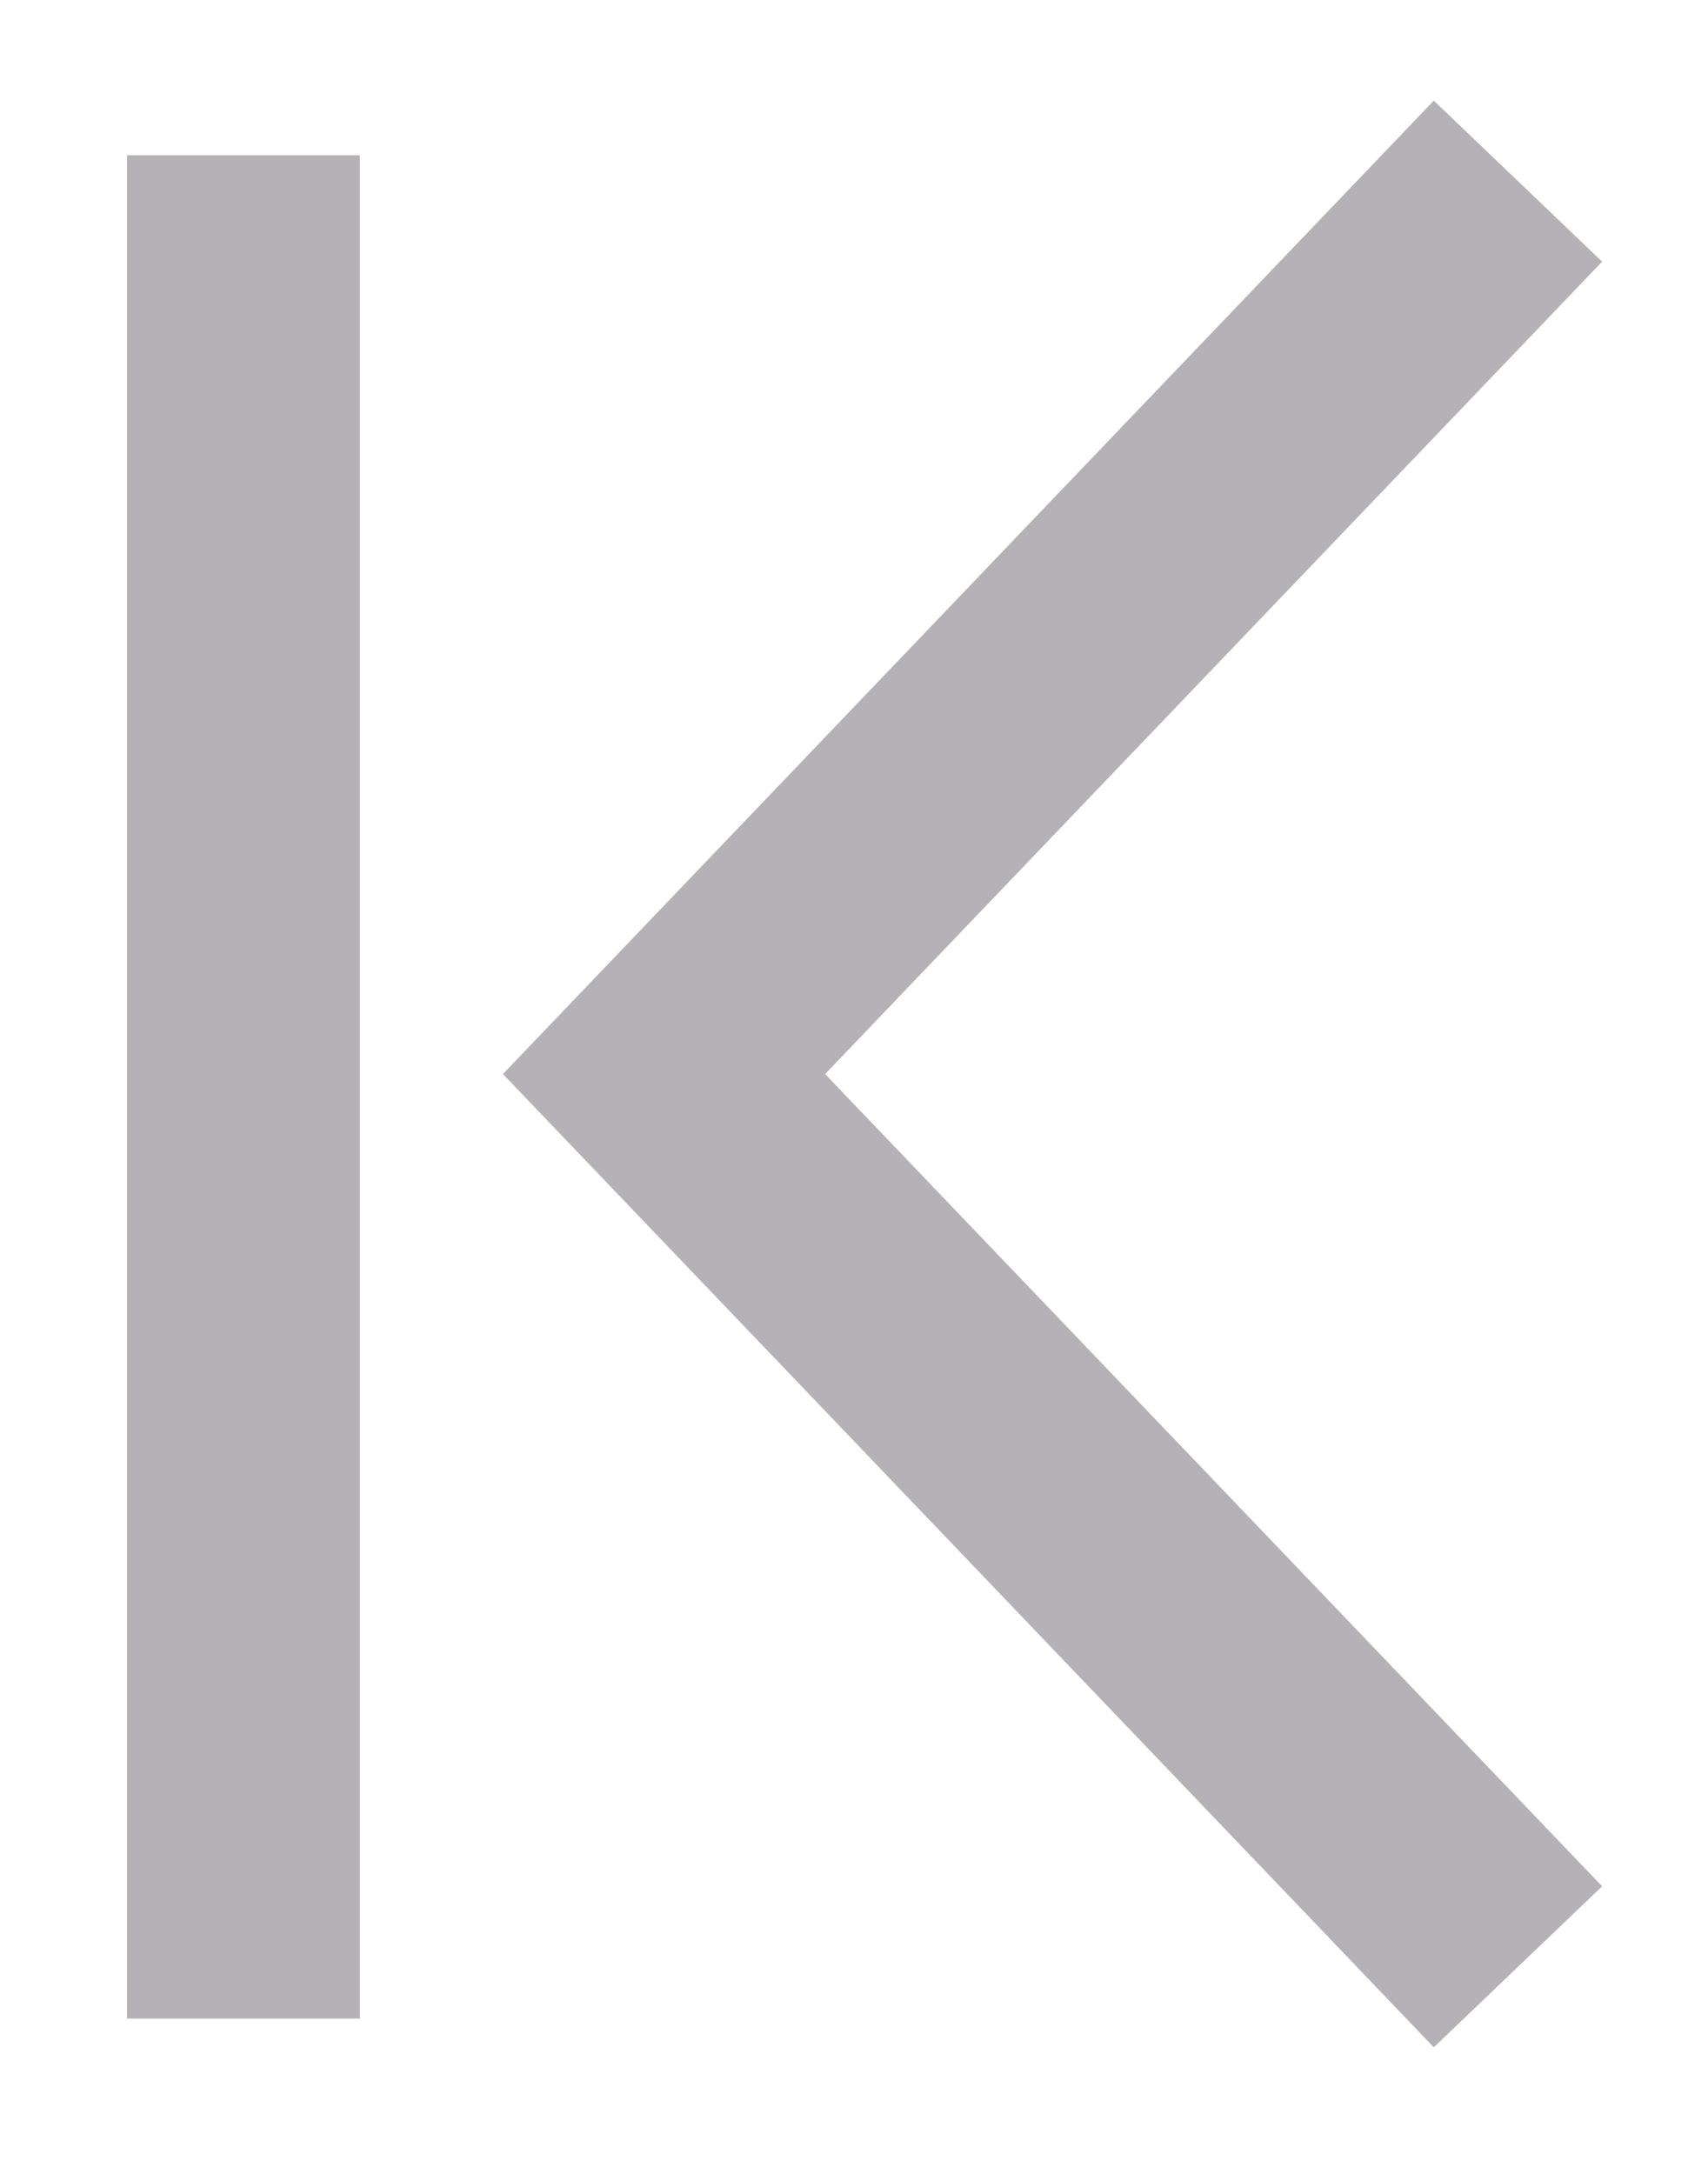 <svg width="11" height="14" viewBox="0 0 11 14" fill="none" xmlns="http://www.w3.org/2000/svg">
<path fill-rule="evenodd" clip-rule="evenodd" d="M5.314 6.917L10.318 1.685L9.234 0.648L3.239 6.917L9.234 13.185L10.318 12.148L5.314 6.917Z" fill="#B4B2B6"/>
<path d="M2.318 1H0.818V13H2.318V1Z" fill="#B4B2B6"/>
</svg>
